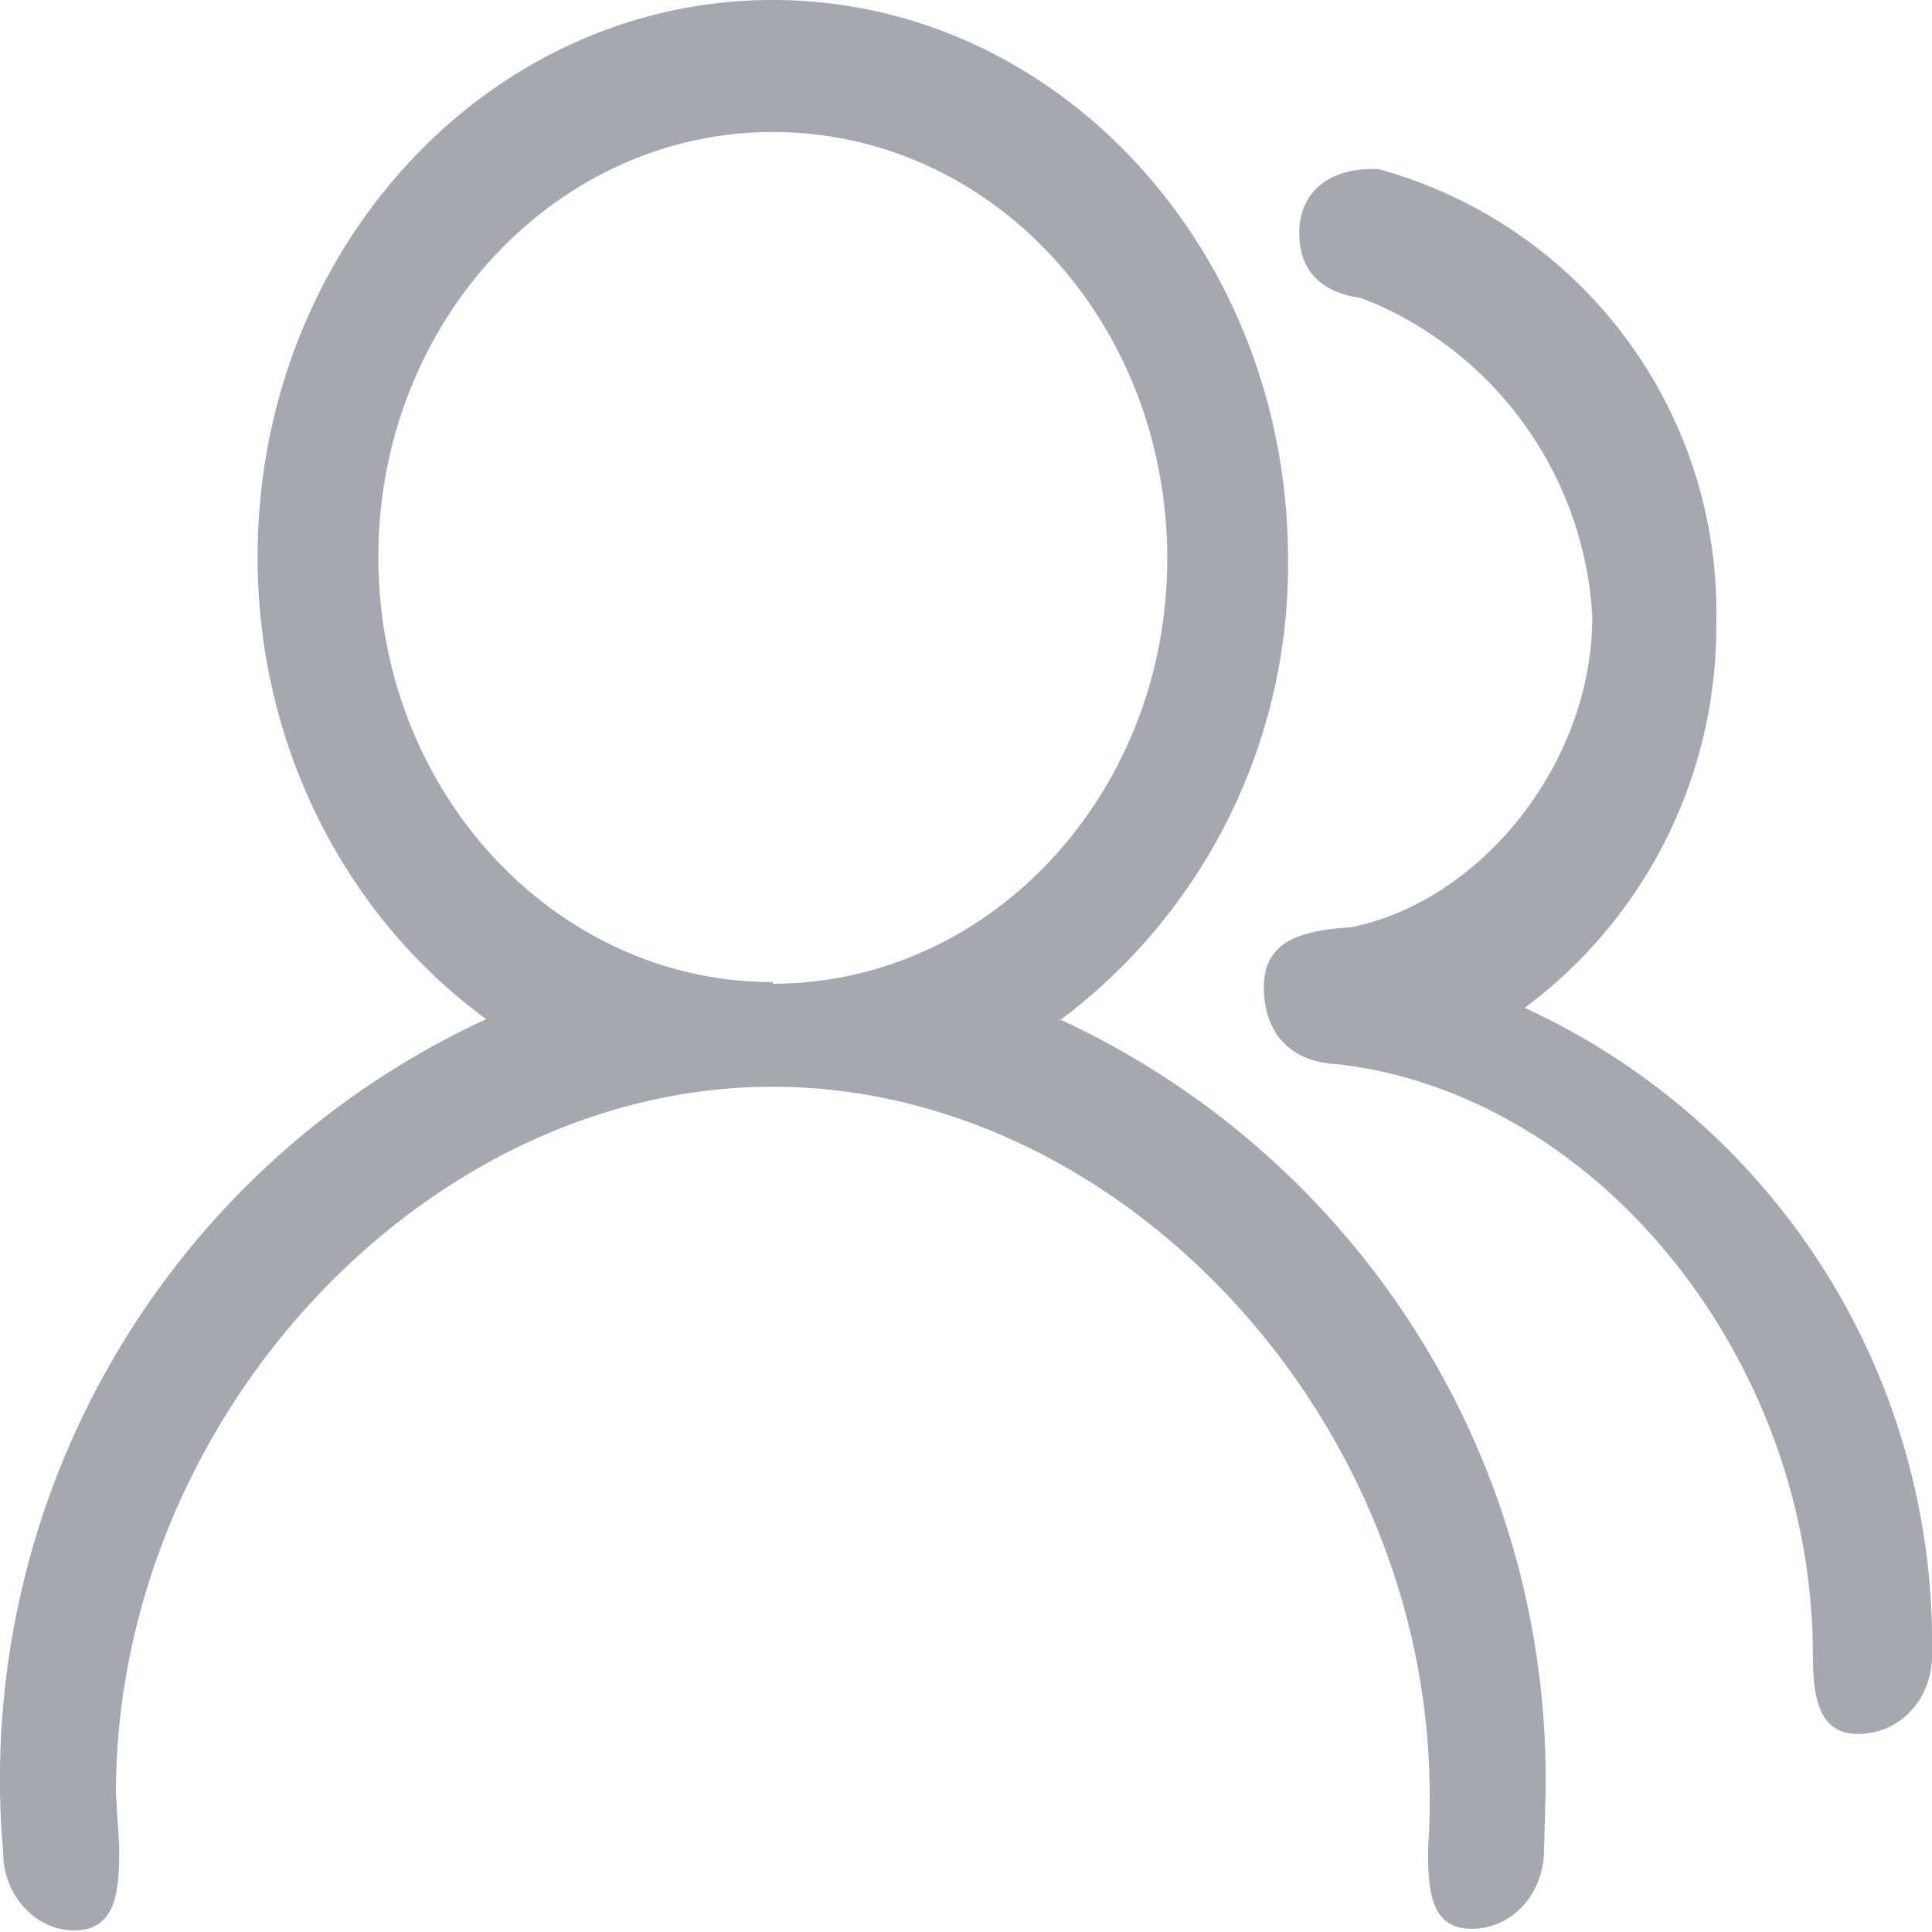 <svg xmlns="http://www.w3.org/2000/svg" viewBox="0 0 12 12">
  <defs/>
  <g fill="#A3A9AF" fill-rule="evenodd">
    <path d="M12 10.28a4.34 4.34 0 00-2.53-4.02 2.95 2.95 0 001.19-2.4 2.85 2.85 0 00-2.1-2.81h-.04c-.25 0-.45.13-.45.4 0 .25.16.37.38.4l.1.04a2.26 2.26 0 011.34 1.94c0 .92-.7 1.77-1.5 1.93h-.01c-.27.02-.53.07-.53.37s.18.47.46.48c1.63.19 2.95 1.85 2.95 3.67 0 .27.04.49.28.49.25 0 .45-.2.46-.47v-.02z"/>
    <path d="M6.58 6.34A3.53 3.53 0 008 3.47C8 1.56 6.57 0 4.8 0c-1.77 0-3.2 1.55-3.2 3.46 0 1.2.57 2.25 1.42 2.87a5.2 5.2 0 00-3 5.18c0 .26.2.48.44.48.25 0 .28-.22.28-.48v-.05l-.02-.32c0-2.33 1.92-4.39 4.08-4.39s4.08 2.06 4.08 4.4a4 4 0 01-.01.33v.03c0 .26.03.47.27.47.25 0 .44-.21.45-.47l.01-.37a5.2 5.2 0 00-3.02-4.81zM4.8 6.1c-1.35 0-2.45-1.18-2.45-2.64C2.35 2 3.45.82 4.8.82 6.16.82 7.25 2 7.25 3.47c0 1.46-1.1 2.64-2.45 2.64z"/>
  </g>
</svg>